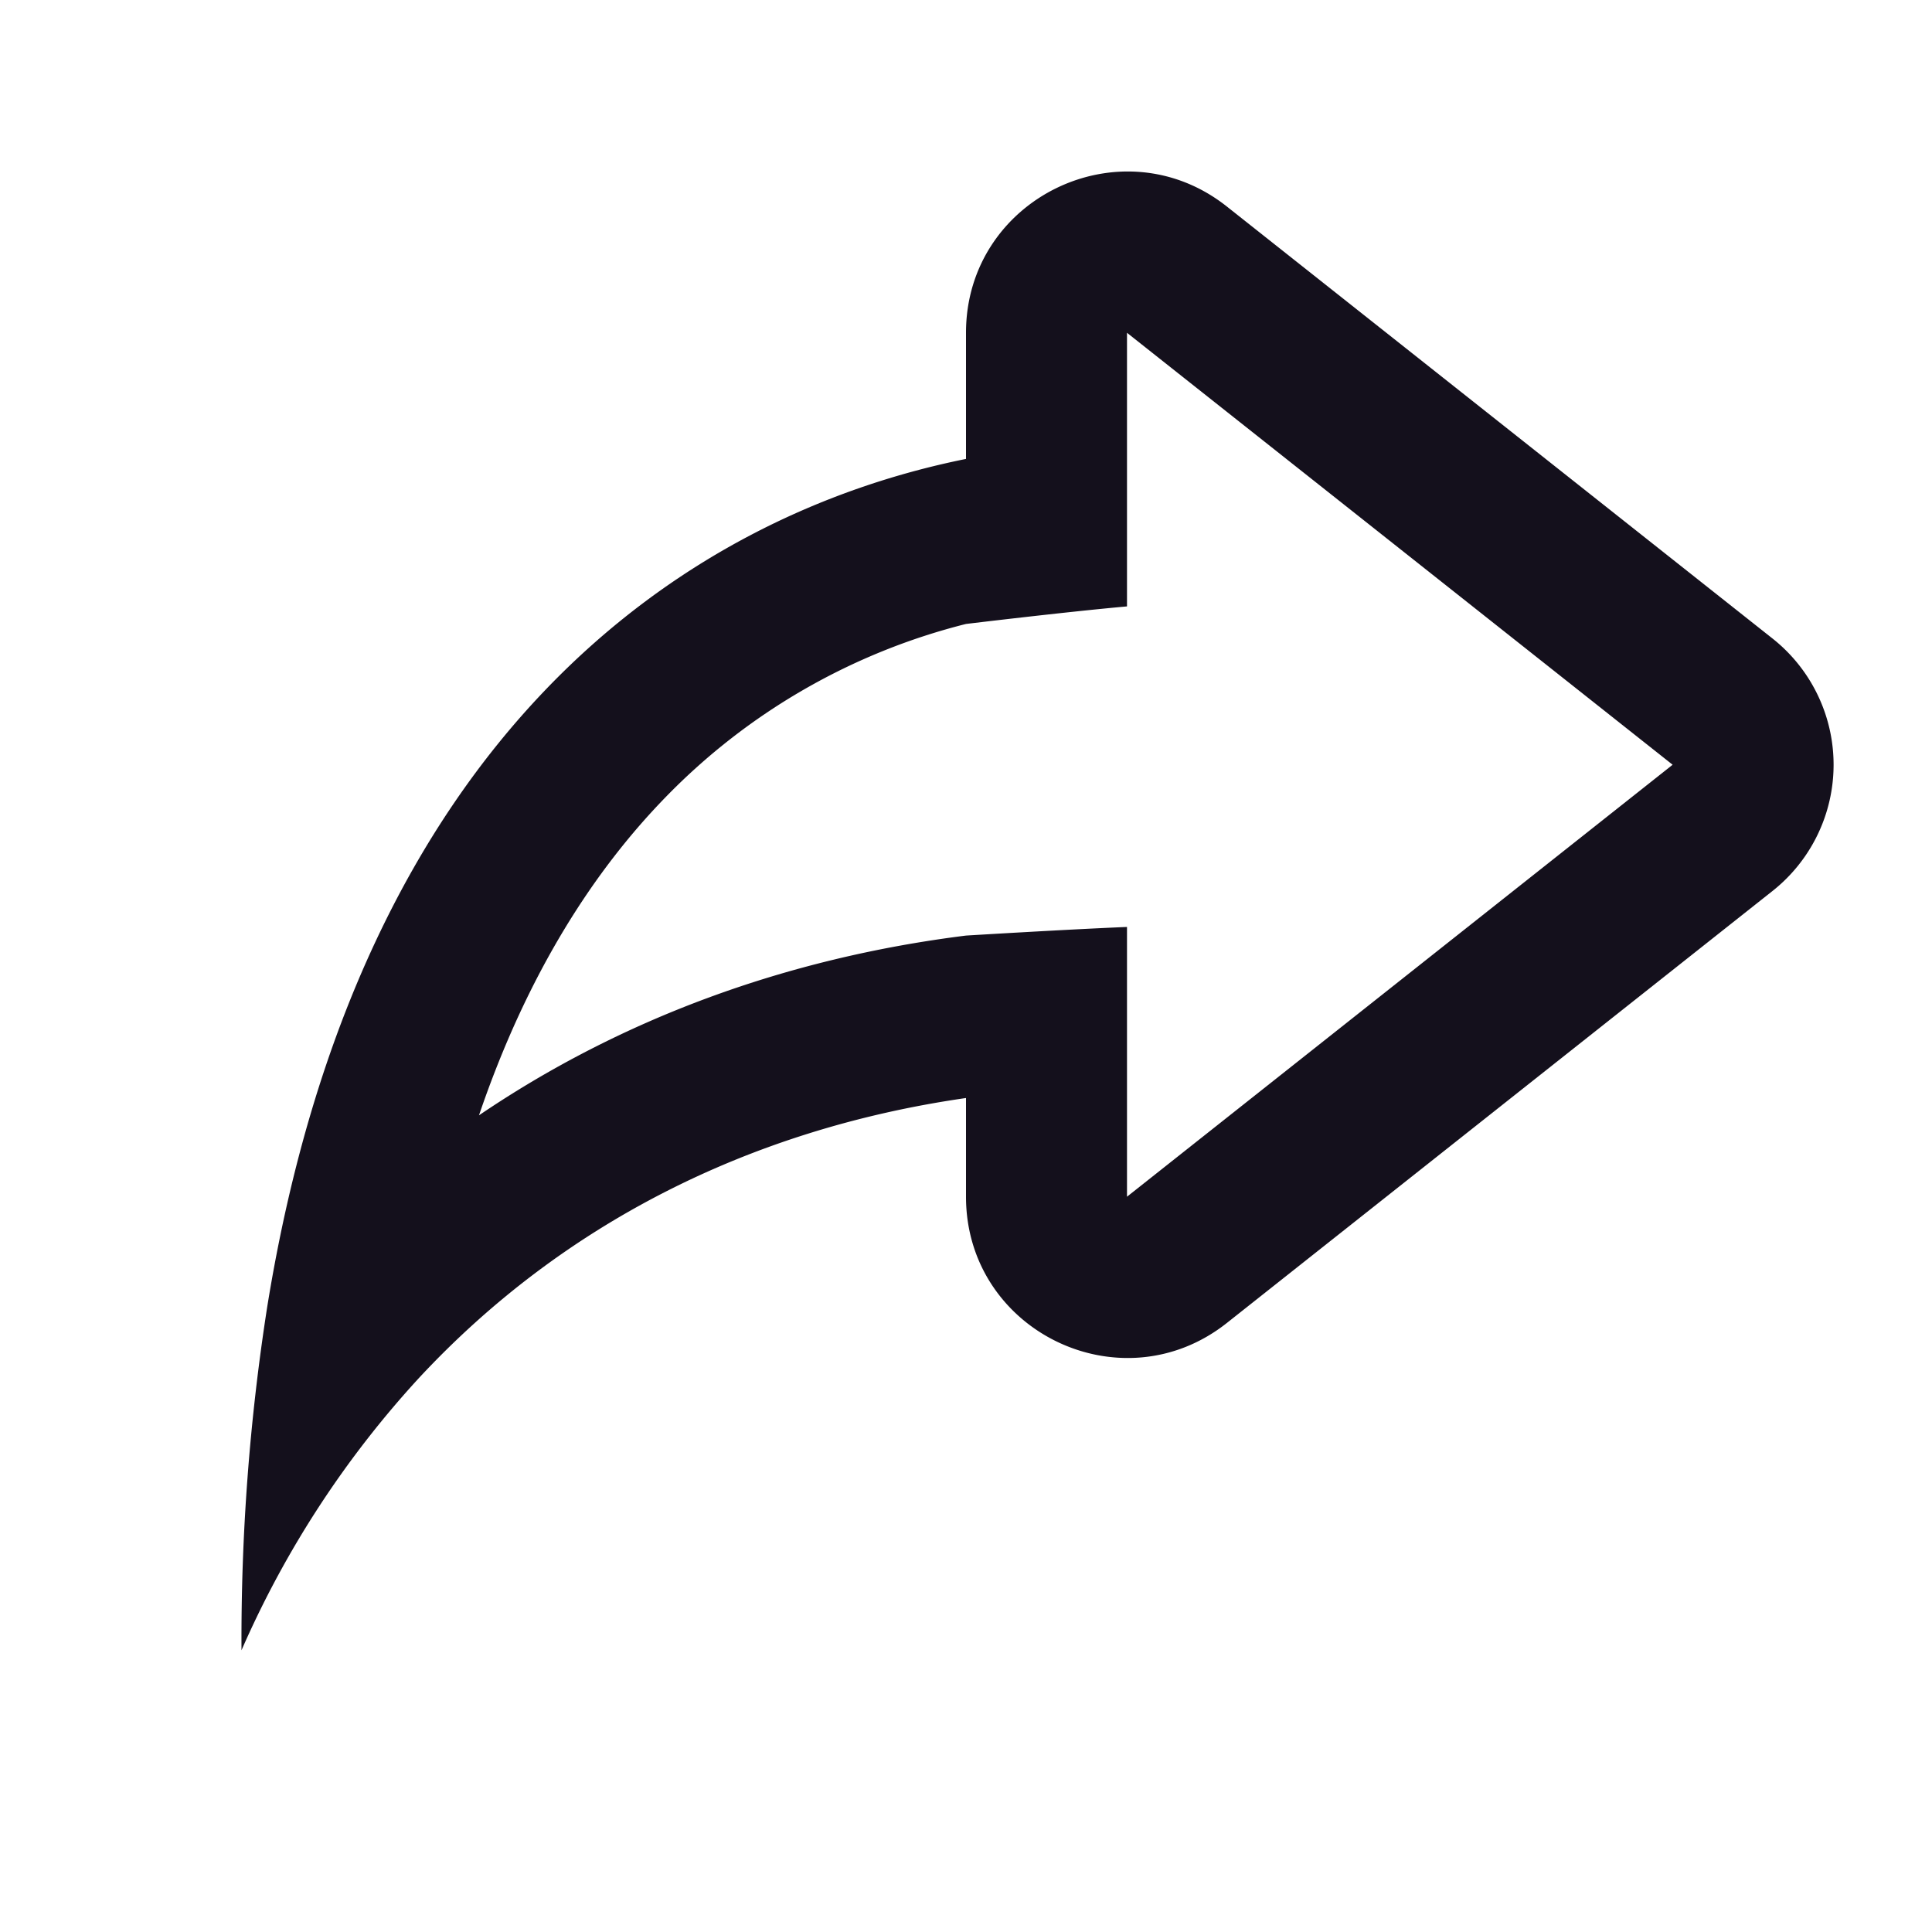<?xml version="1.0" standalone="no"?><!DOCTYPE svg PUBLIC "-//W3C//DTD SVG 1.1//EN" "http://www.w3.org/Graphics/SVG/1.1/DTD/svg11.dtd"><svg t="1763997215277" class="icon" viewBox="0 0 1024 1024" version="1.1" xmlns="http://www.w3.org/2000/svg" p-id="47590" xmlns:xlink="http://www.w3.org/1999/xlink" width="200" height="200"><path d="M597.333 176.384L886.528 405.333 597.333 634.283v-142.976c-32.939 1.365-85.333 4.565-85.333 4.565-95.787 11.989-183.168 44.373-258.133 95.275 25.813-75.861 61.397-130.176 99.157-168.875A336.213 336.213 0 0 1 512 330.709s52.949-6.4 85.333-9.301V176.384z m-85.333 405.589v52.309c0 71.339 82.347 111.189 138.283 66.901l289.195-228.949a85.333 85.333 0 0 0 0-133.803l-289.195-228.949C594.389 65.195 512 105.045 512 176.384v66.859c-150.485 30.336-321.536 147.413-370.347 449.28A1142.016 1142.016 0 0 0 128 874.667a522.155 522.155 0 0 1 94.293-144.555C297.6 649.259 396.8 598.528 512 581.973z" fill="#14101C" p-id="47591"></path></svg>